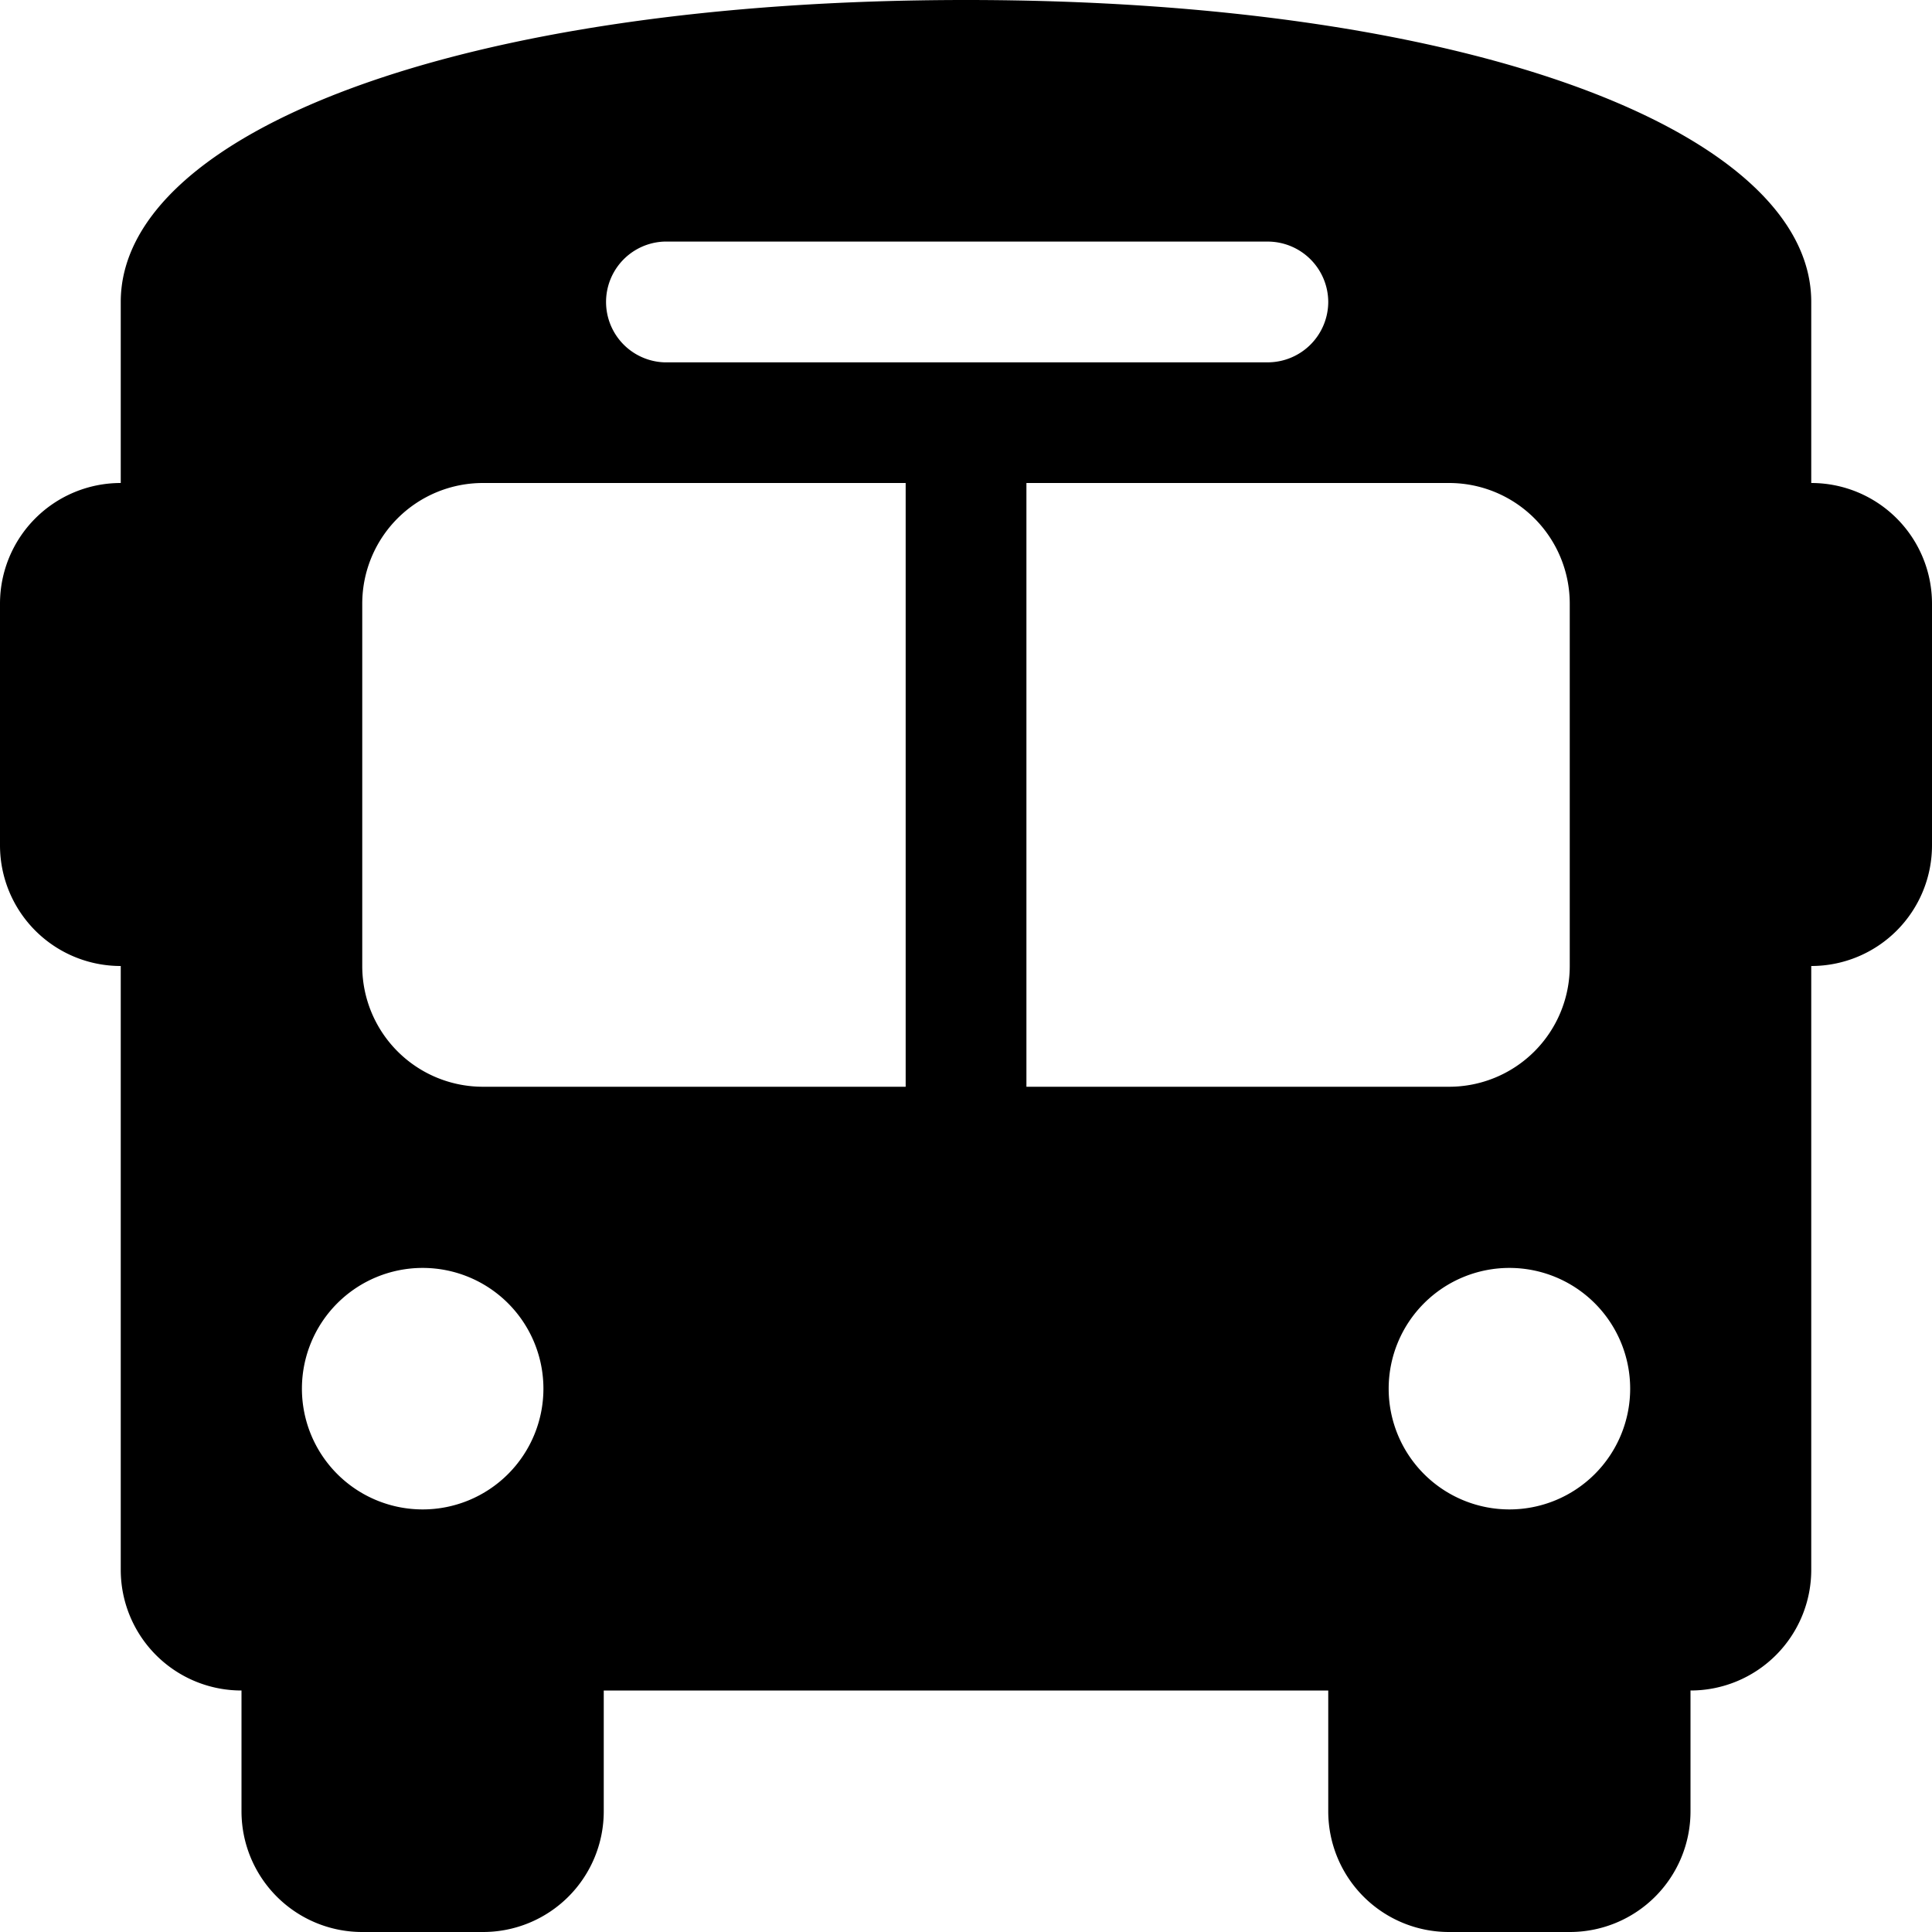 <svg xmlns="http://www.w3.org/2000/svg" width="22" height="22" viewBox="0 0 22 22"><path d="M43,0c5.775,0,9.625,1.513,9.625,3.438V5.5A1.374,1.374,0,0,1,54,6.875v2.75A1.374,1.374,0,0,1,52.625,11v6.875A1.374,1.374,0,0,1,51.25,19.25v1.375A1.374,1.374,0,0,1,49.875,22H48.5a1.374,1.374,0,0,1-1.375-1.375V19.25h-8.25v1.375A1.374,1.374,0,0,1,37.5,22H36.125a1.374,1.374,0,0,1-1.375-1.375V19.25a1.374,1.374,0,0,1-1.375-1.375V11A1.374,1.374,0,0,1,32,9.625V6.875A1.374,1.374,0,0,1,33.375,5.5h0V4.125h0V3.438C33.375,1.513,37.225,0,43,0ZM36.125,6.875V11A1.374,1.374,0,0,0,37.5,12.375h4.813V5.5H37.5A1.374,1.374,0,0,0,36.125,6.875Zm7.563,5.5H48.5A1.374,1.374,0,0,0,49.875,11V6.875A1.374,1.374,0,0,0,48.5,5.5H43.688Zm-6.875,4.813a1.375,1.375,0,1,0-1.375-1.375A1.375,1.375,0,0,0,36.813,17.188Zm12.375,0a1.375,1.375,0,1,0-1.375-1.375A1.375,1.375,0,0,0,49.188,17.188ZM47.125,3.438a.69.69,0,0,0-.687-.687H39.563a.688.688,0,0,0,0,1.375h6.875A.69.69,0,0,0,47.125,3.438Z" transform="translate(-32)"/></svg>